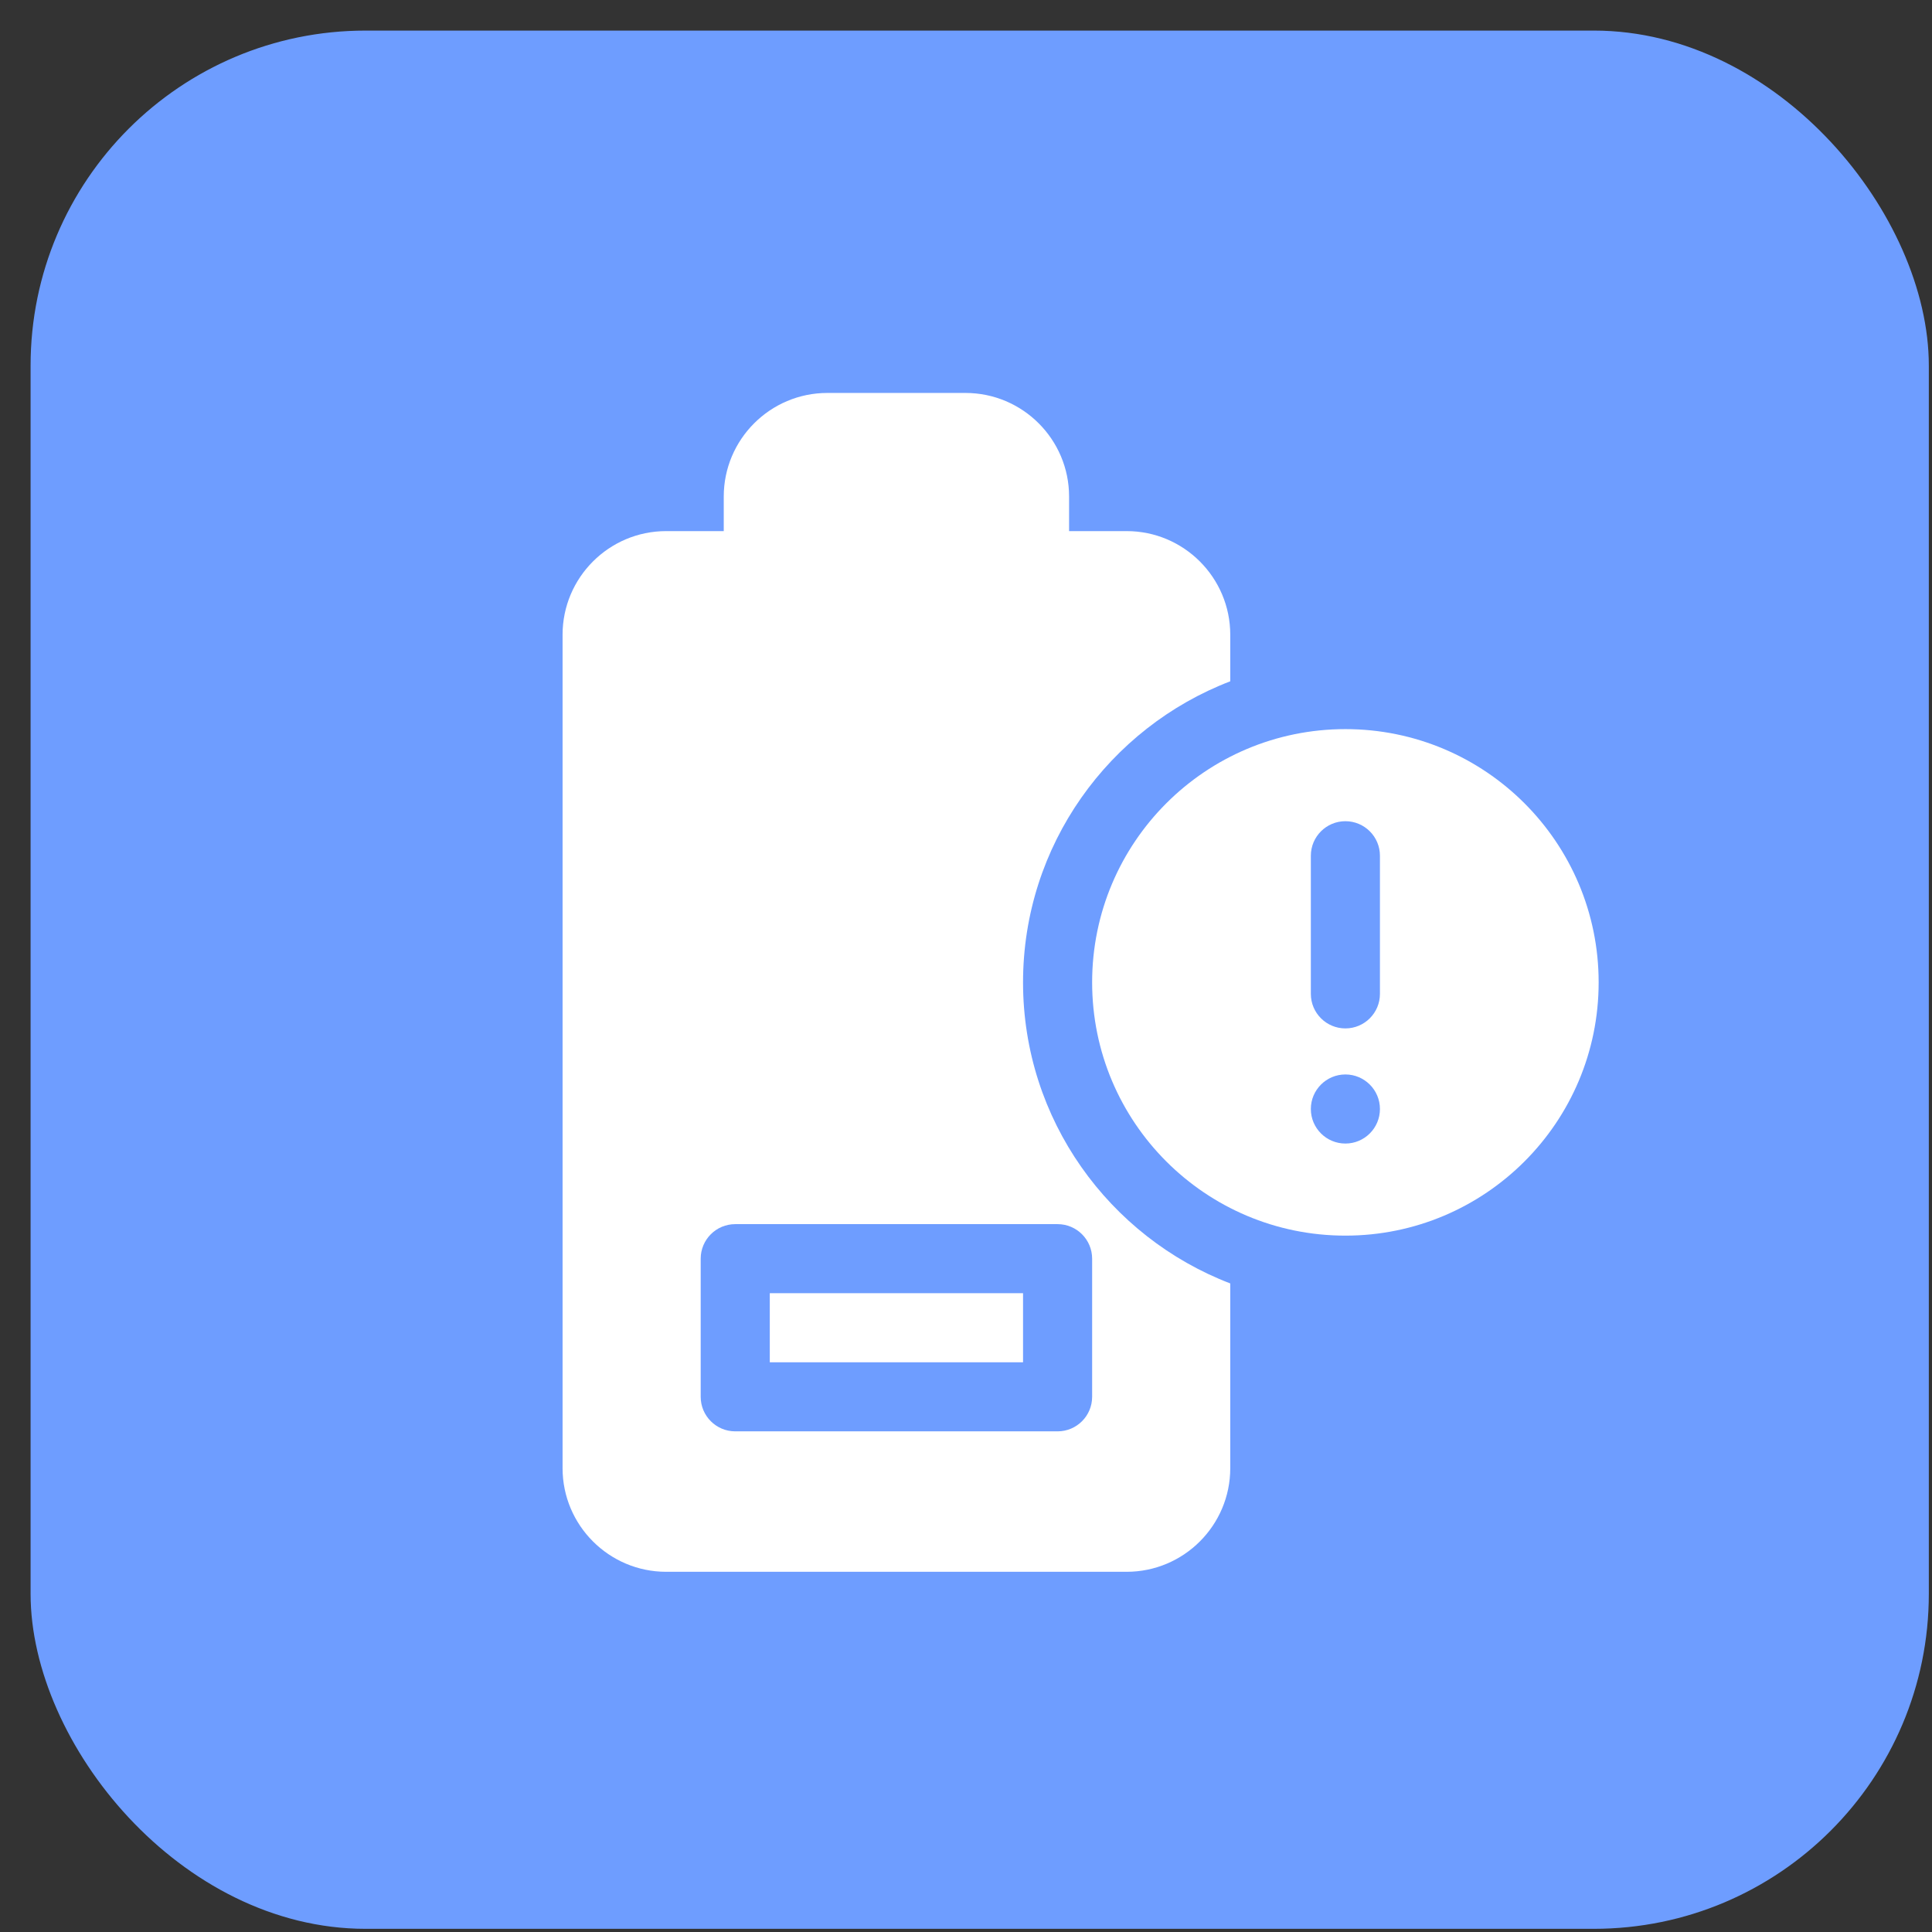 <?xml version="1.0" encoding="UTF-8"?>
<svg xmlns="http://www.w3.org/2000/svg" width="59" height="59" viewBox="0 0 59 59" fill="none">
  <rect x="0" y="0" width="59" height="59" fill="#333333" stroke="none"/>
  <rect x="0.934" y="0.934" width="57.969" height="57.969" rx="10.23" fill="#6E9DFF"></rect>
  <path d="M23.508 39.492H31.242V41.602H23.508V39.492Z" fill="white"></path>
  <path d="M31.242 30C31.242 25.81 33.874 22.224 37.57 20.806V19.383C37.57 17.638 36.151 16.219 34.406 16.219H32.648V15.164C32.648 13.419 31.229 12 29.484 12H25.266C23.521 12 22.102 13.419 22.102 15.164V16.219H20.344C18.599 16.219 17.18 17.638 17.18 19.383V44.836C17.18 46.581 18.599 48 20.344 48H34.406C36.151 48 37.57 46.581 37.57 44.836V39.194C33.874 37.776 31.242 34.19 31.242 30ZM33.352 42.656C33.352 43.239 32.879 43.711 32.297 43.711H22.453C21.871 43.711 21.398 43.239 21.398 42.656V38.438C21.398 37.855 21.871 37.383 22.453 37.383H32.297C32.879 37.383 33.352 37.855 33.352 38.438V42.656Z" fill="white"></path>
  <path d="M41.086 22.266C36.814 22.266 33.352 25.728 33.352 30C33.352 34.272 36.814 37.734 41.086 37.734C45.358 37.734 48.82 34.272 48.82 30C48.82 25.728 45.358 22.266 41.086 22.266ZM41.086 34.922C40.504 34.922 40.031 34.45 40.031 33.867C40.031 33.285 40.504 32.812 41.086 32.812C41.668 32.812 42.141 33.285 42.141 33.867C42.141 34.45 41.668 34.922 41.086 34.922ZM42.141 30.352C42.141 30.934 41.668 31.406 41.086 31.406C40.504 31.406 40.031 30.934 40.031 30.352V26.133C40.031 25.55 40.504 25.078 41.086 25.078C41.668 25.078 42.141 25.55 42.141 26.133V30.352Z" fill="white"></path>
</svg>
